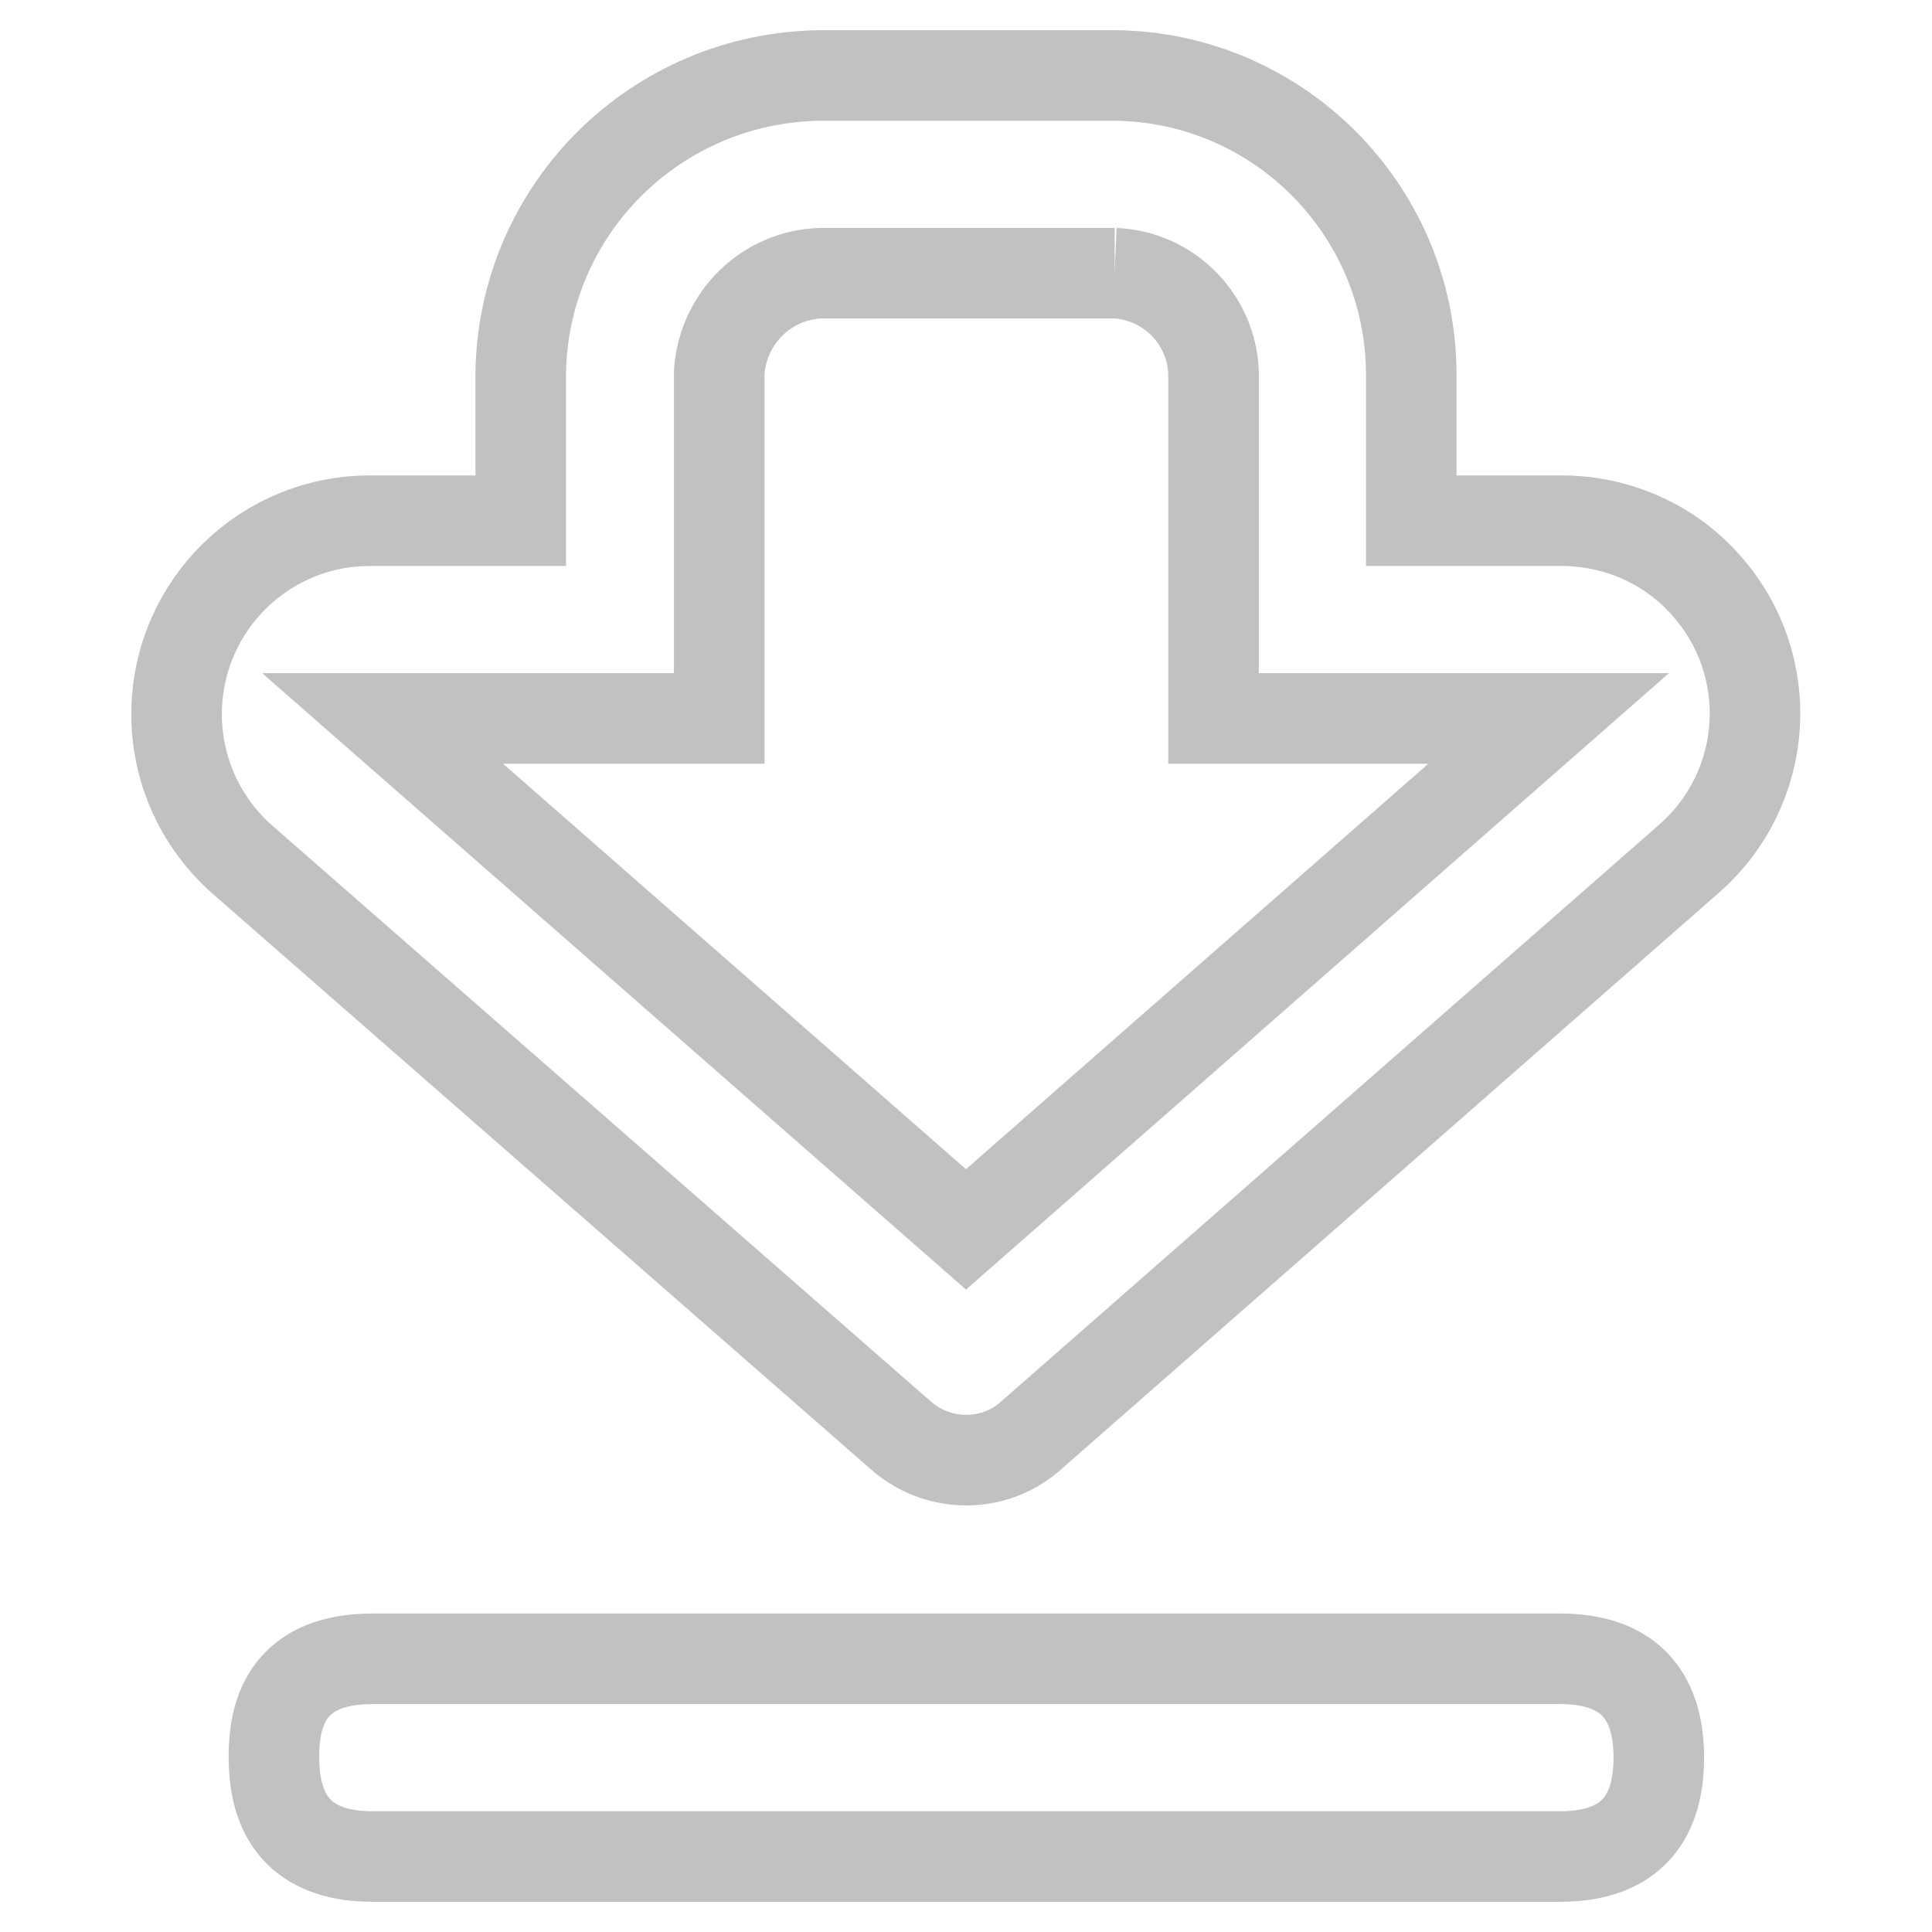 <?xml version="1.0" encoding="utf-8"?>
<!-- Svg Vector Icons : http://www.onlinewebfonts.com/icon -->
<!DOCTYPE svg PUBLIC "-//W3C//DTD SVG 1.1//EN" "http://www.w3.org/Graphics/SVG/1.1/DTD/svg11.dtd">
<svg version="1.1" xmlns="http://www.w3.org/2000/svg" xmlns:xlink="http://www.w3.org/1999/xlink" x="0px" y="0px" viewBox="0 0 256 256" enable-background="new 0 0 256 256" xml:space="preserve">
<g> <path stroke-width="12" fill-opacity="0" stroke="#c2c1c1"  d="M49.4,219.8h157.3c8.7,0,13.1,4.4,13.1,13.1l0,0c0,8.7-4.4,13.1-13.1,13.1H49.4c-8.7,0-13.1-4.4-13.1-13.1 l0,0C36.2,224.1,40.6,219.8,49.4,219.8z"/> <path stroke-width="12" fill-opacity="0" stroke="#c2c1c1"  d="M147.7,36.2c7.1,0.3,12.8,6,13.1,13.1v45.9h44.4L128,162.9L50.7,95.2h44.6V49.3c0.5-7.2,6.3-12.9,13.5-13.1 H147.7 M147.7,10h-38.9C87,10.2,69.4,27.6,69,49.3V69H49.4c-14.2-0.2-25.8,11.1-26,25.3c-0.1,7.4,3,14.5,8.6,19.5l87.6,76.6 c4.9,4.1,12,4.1,16.8,0l87.5-76.7c10.6-9.4,11.6-25.5,2.2-36.1c-4.9-5.6-12.1-8.7-19.5-8.6H187V49.3 C186.8,27.7,169.3,10.2,147.7,10z"/></g>
</svg>